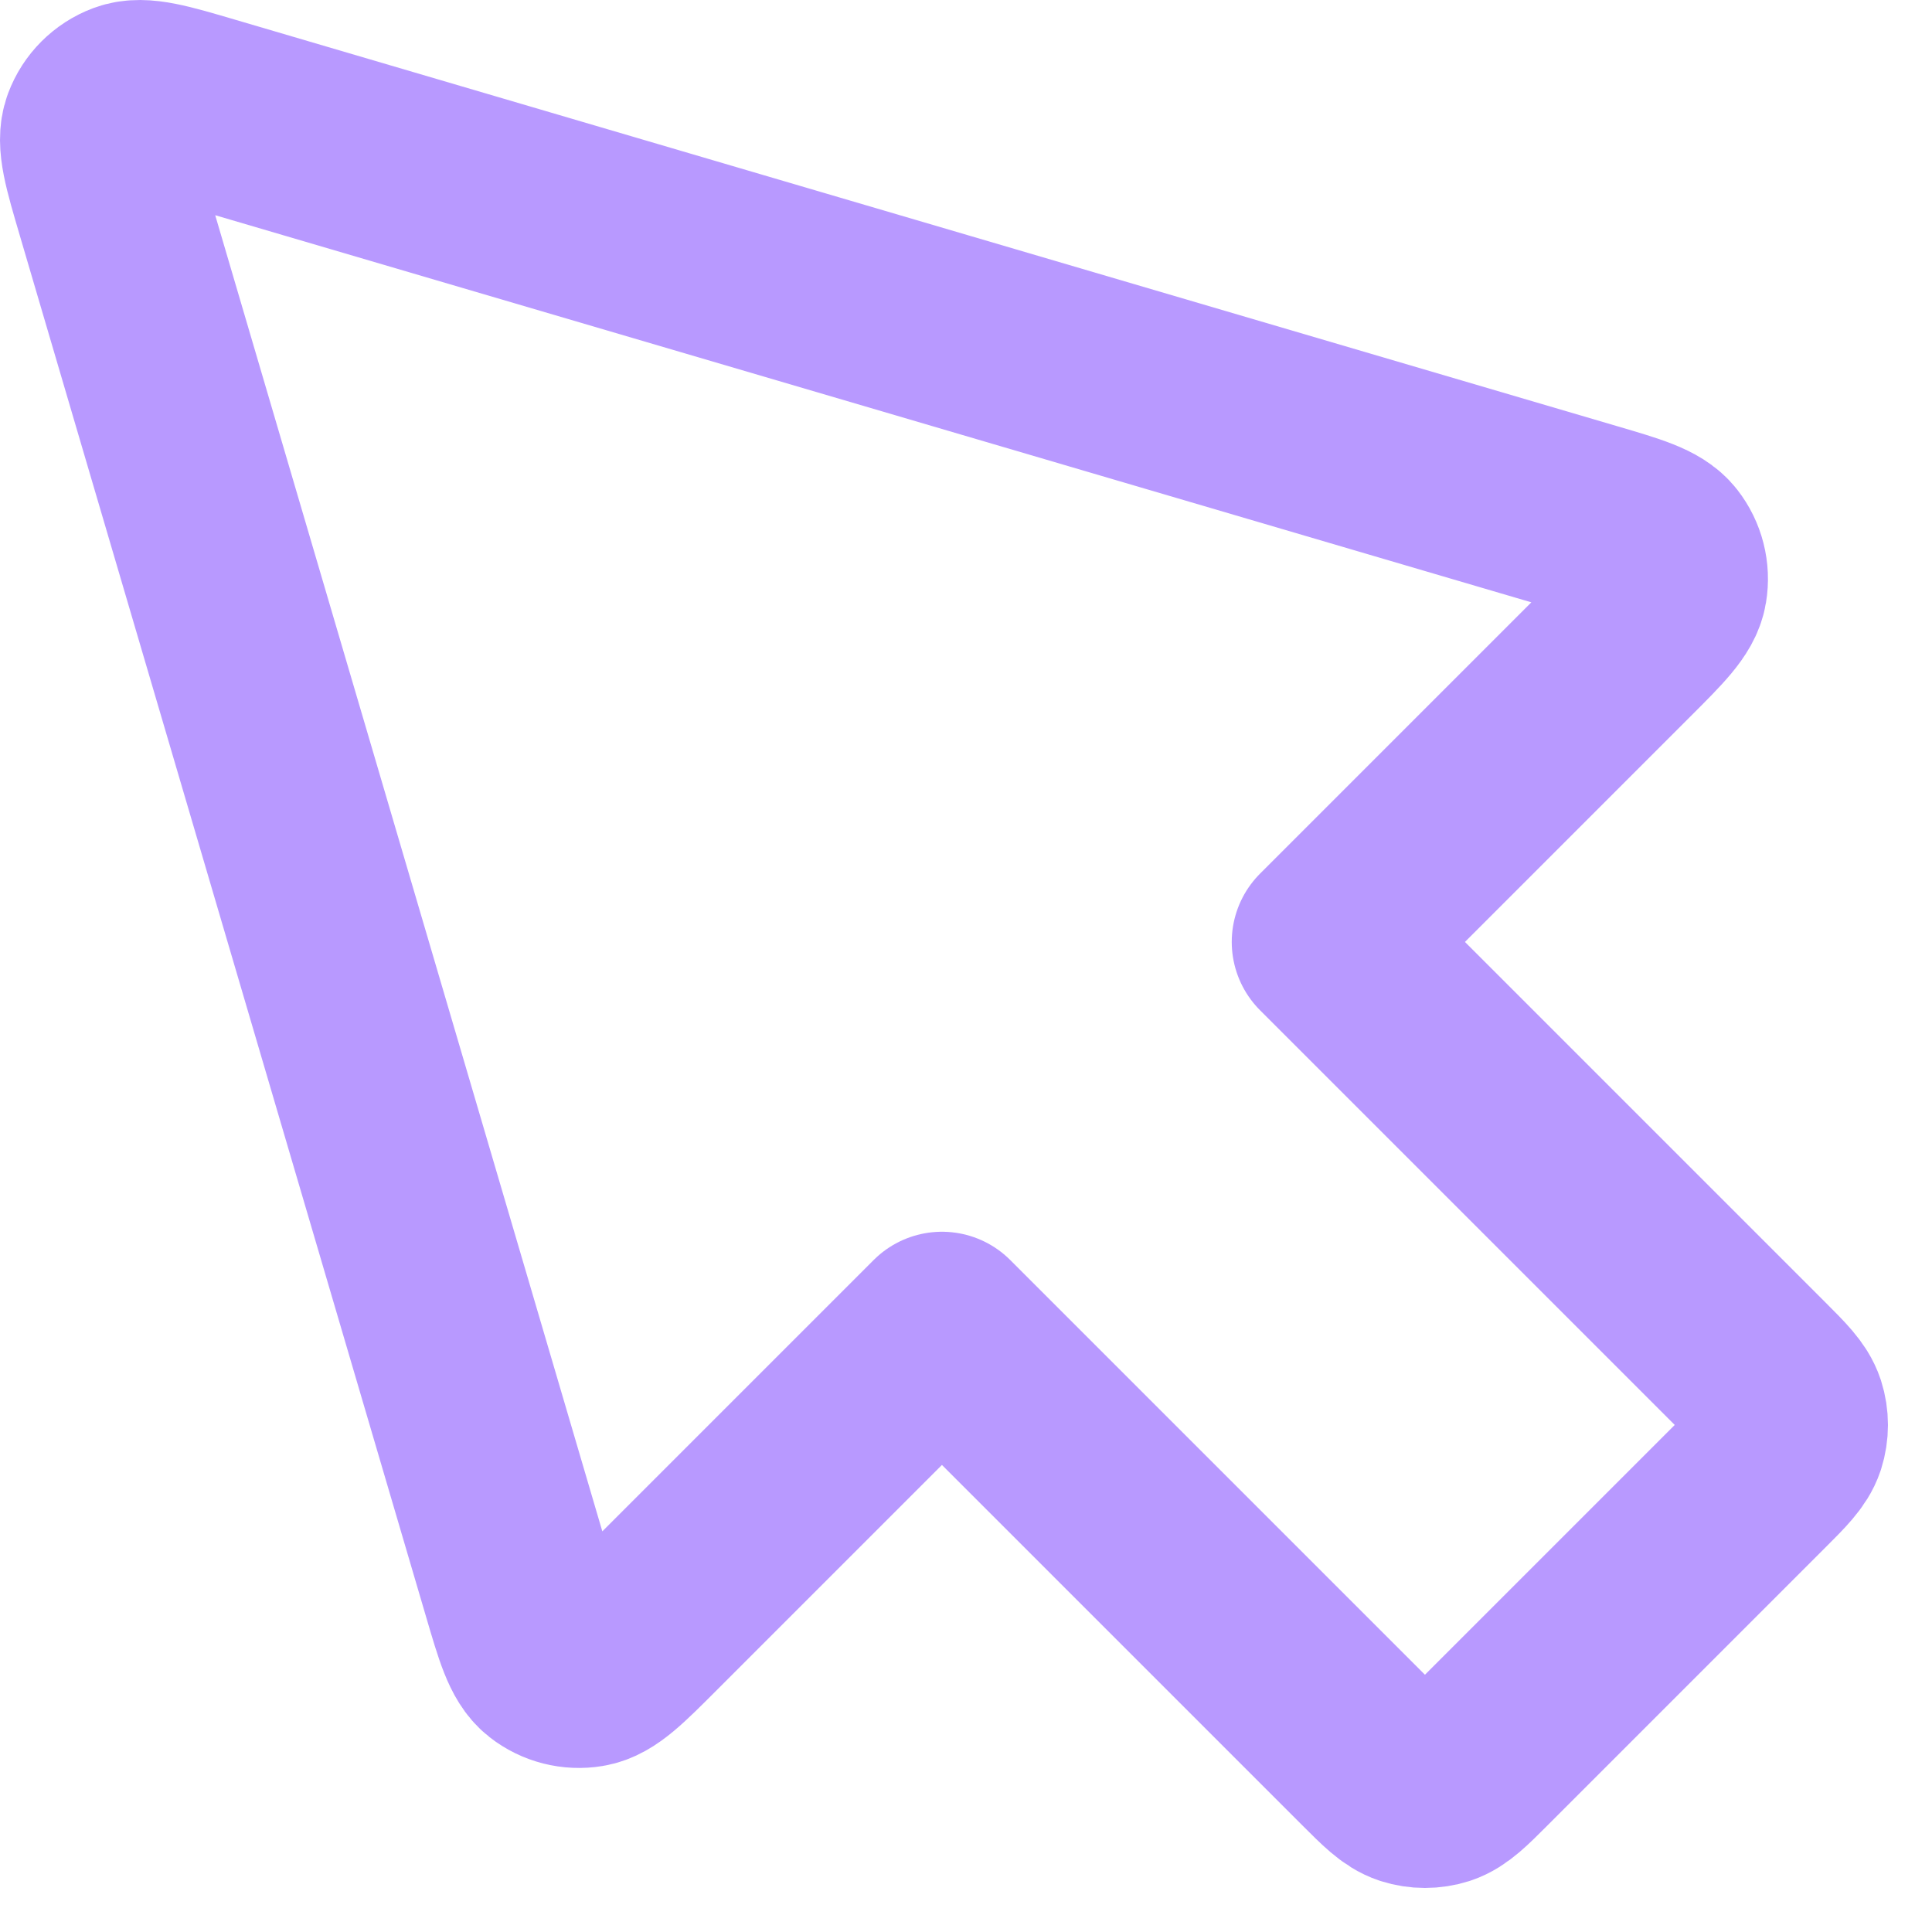 <?xml version="1.0" encoding="UTF-8"?>
<svg width="20px" height="20px" viewBox="0 0 20 20" version="1.1" xmlns="http://www.w3.org/2000/svg" xmlns:xlink="http://www.w3.org/1999/xlink">
    <g stroke="none" stroke-width="1" fill="none" fill-rule="evenodd" stroke-linecap="round" stroke-linejoin="round">
        <g class="adjbar-tray-icon" transform="translate(1, 1)" stroke="#B899FF" stroke-width="2">
            <path d="M1.158,0.165 C0.7,0.03 0.471,-0.037 0.315,0.021 C0.179,0.072 0.072,0.179 0.021,0.315 C-0.037,0.471 0.03,0.7 0.165,1.158 L4.371,15.458 C4.496,15.884 4.559,16.097 4.685,16.196 C4.795,16.282 4.937,16.318 5.075,16.295 C5.233,16.269 5.39,16.112 5.704,15.798 L8.751,12.751 L13.185,17.185 C13.383,17.383 13.482,17.482 13.597,17.52 C13.697,17.552 13.805,17.552 13.906,17.52 C14.02,17.482 14.119,17.383 14.317,17.185 L17.185,14.317 C17.383,14.119 17.482,14.02 17.52,13.906 C17.552,13.805 17.552,13.697 17.52,13.597 C17.482,13.482 17.383,13.383 17.185,13.185 L12.751,8.751 L15.798,5.704 C16.112,5.39 16.269,5.233 16.295,5.075 C16.318,4.937 16.282,4.795 16.196,4.685 C16.097,4.559 15.884,4.496 15.458,4.371 L1.158,0.165 Z"></path>
        </g>
    </g>
</svg>
